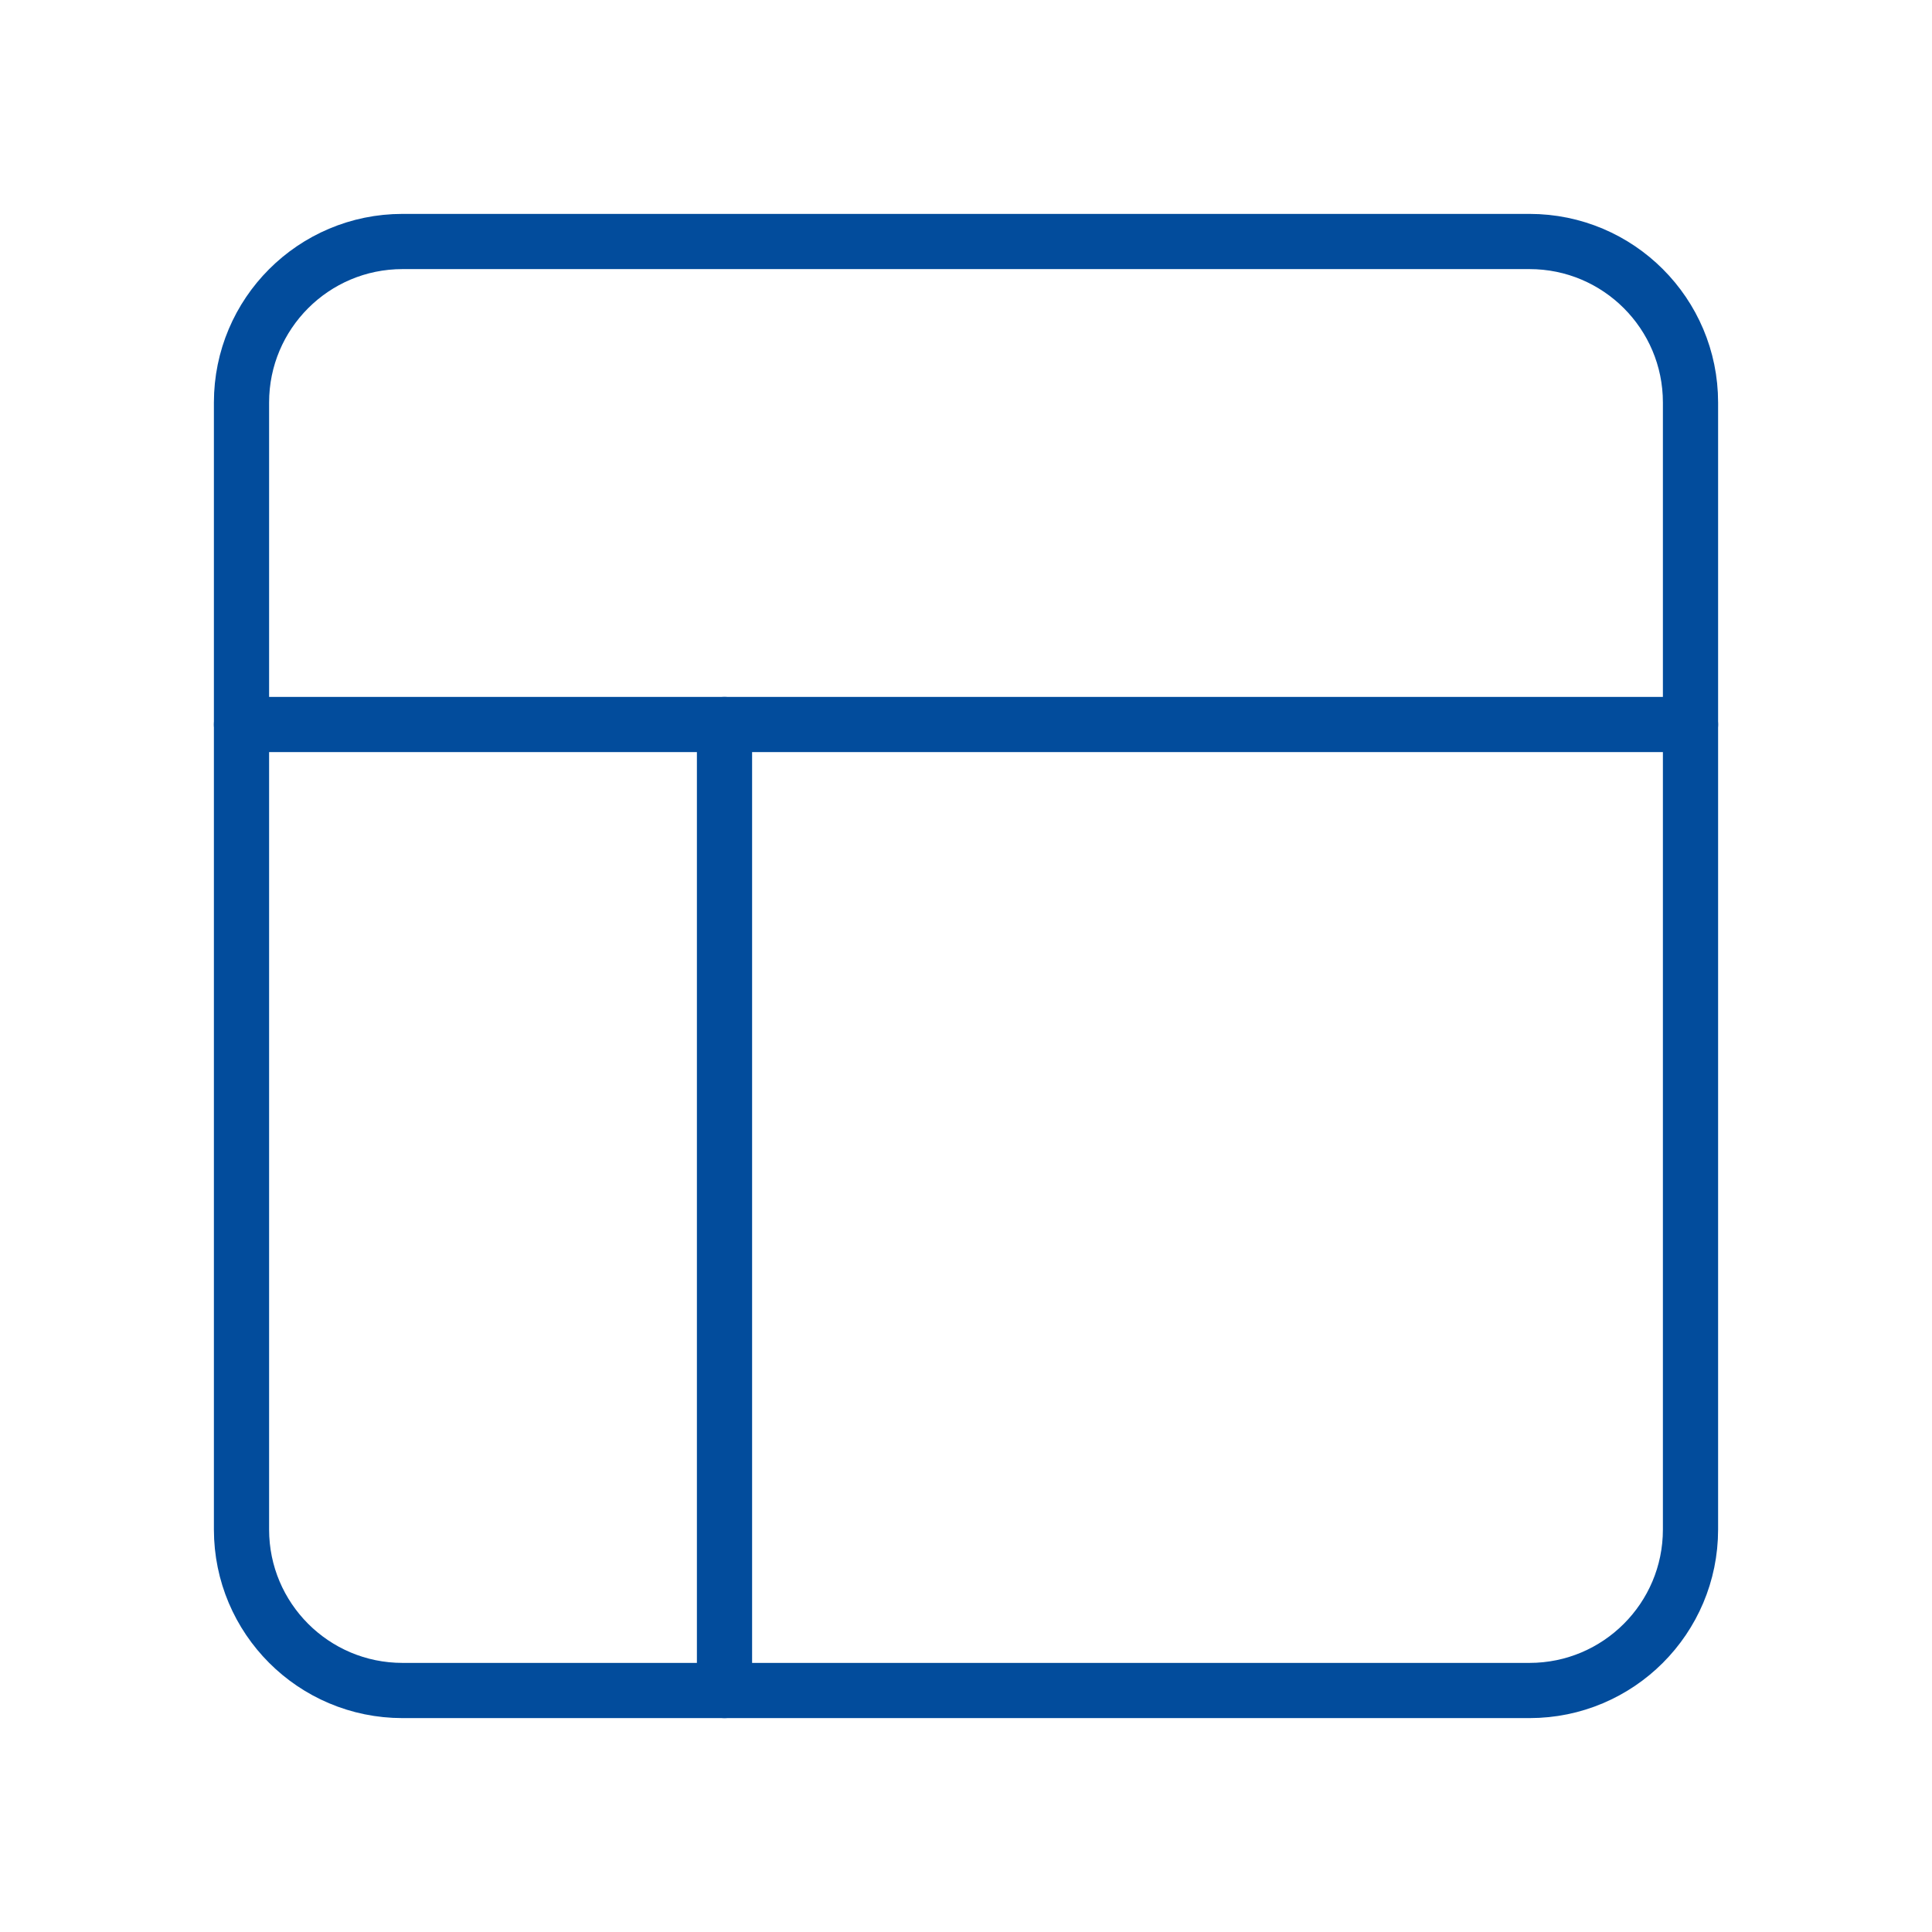 <svg width="70" height="70" viewBox="0 0 70 70" fill="none" xmlns="http://www.w3.org/2000/svg">
<path d="M55.417 8.75H14.583C11.362 8.75 8.75 11.362 8.75 14.583V55.417C8.75 58.638 11.362 61.25 14.583 61.25H55.417C58.638 61.25 61.25 58.638 61.25 55.417V14.583C61.25 11.362 58.638 8.75 55.417 8.75Z" stroke="#024C9C" stroke-width="2" stroke-linecap="round" stroke-linejoin="round"/>
<path d="M8.75 26.25H61.25" stroke="#024C9C" stroke-width="2" stroke-linecap="round" stroke-linejoin="round"/>
<path d="M26.25 61.25V26.25" stroke="#024C9C" stroke-width="2" stroke-linecap="round" stroke-linejoin="round"/>
</svg>
